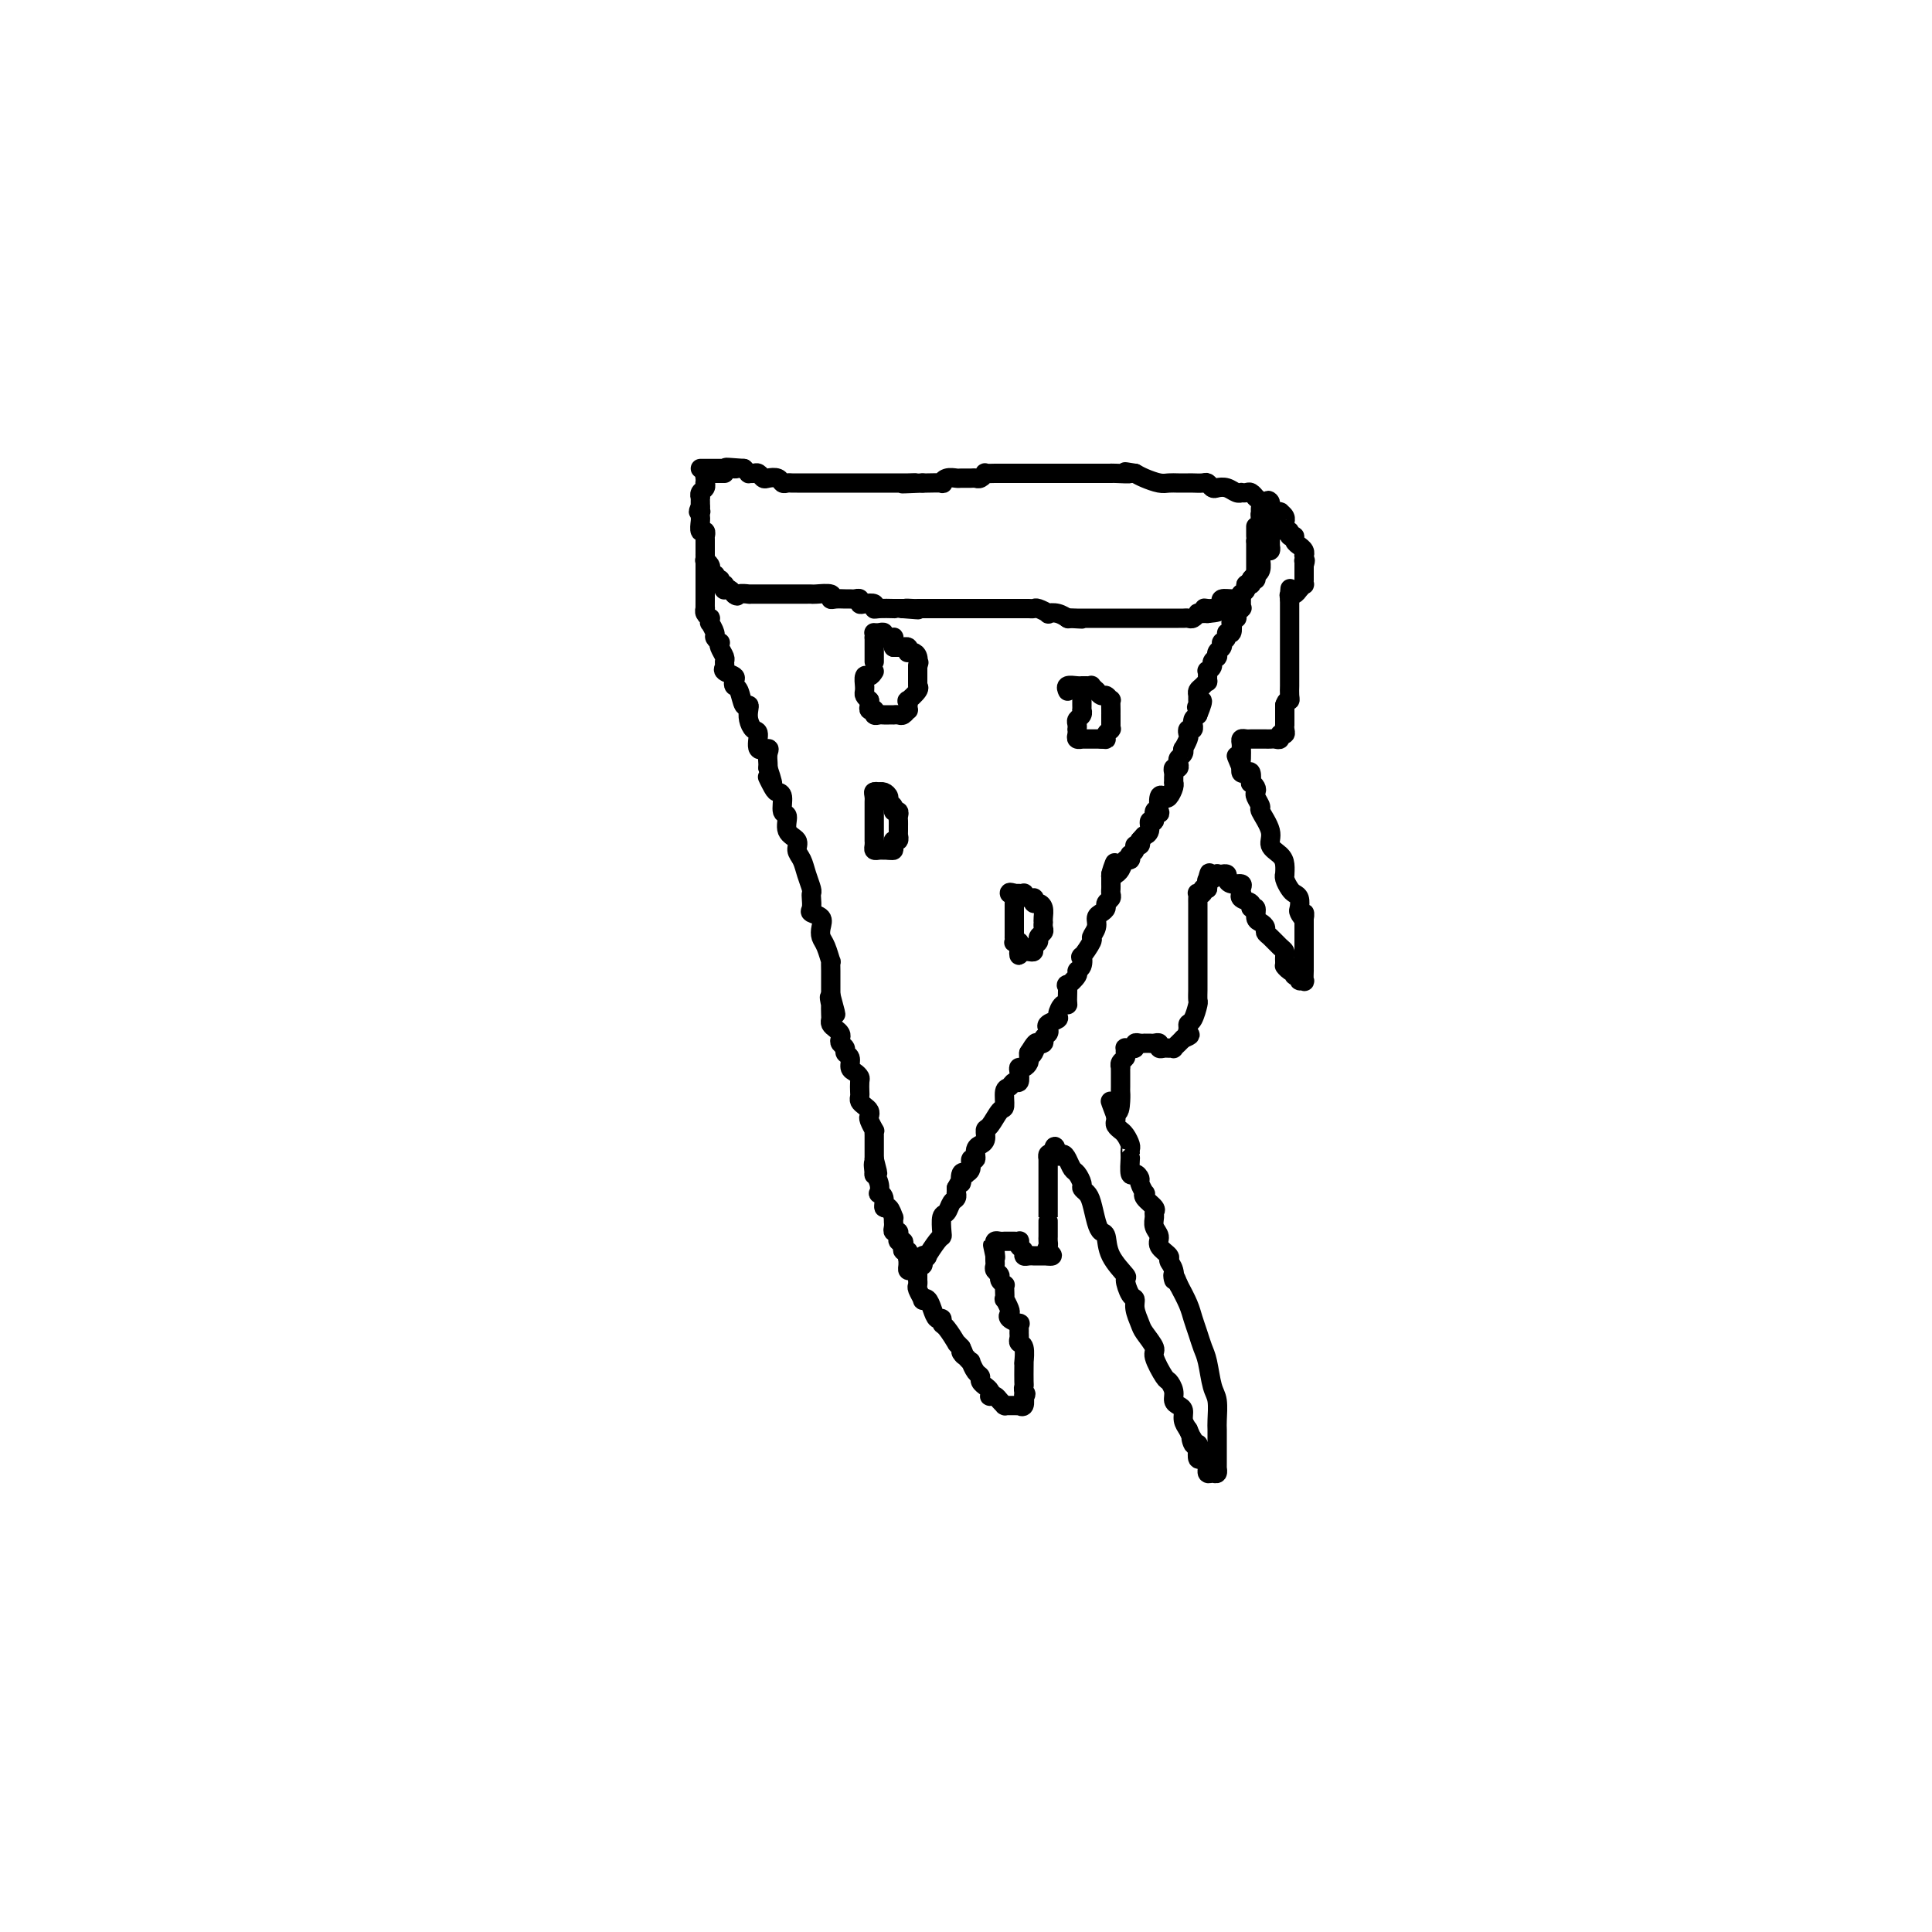 <svg viewBox='0 0 400 400' version='1.1' xmlns='http://www.w3.org/2000/svg' xmlns:xlink='http://www.w3.org/1999/xlink'><g fill='none' stroke='#000000' stroke-width='4' stroke-linecap='round' stroke-linejoin='round'><path d='M150,98c-0.332,0.002 -0.663,0.003 -1,0c-0.337,-0.003 -0.679,-0.011 -1,0c-0.321,0.011 -0.622,0.041 -1,0c-0.378,-0.041 -0.832,-0.151 -1,0c-0.168,0.151 -0.049,0.565 0,1c0.049,0.435 0.027,0.891 0,1c-0.027,0.109 -0.060,-0.129 0,0c0.060,0.129 0.212,0.626 0,1c-0.212,0.374 -0.789,0.625 -1,1c-0.211,0.375 -0.057,0.874 0,1c0.057,0.126 0.015,-0.120 0,0c-0.015,0.120 -0.004,0.606 0,1c0.004,0.394 0.002,0.697 0,1'/><path d='M145,105c-0.774,1.324 -0.208,1.133 0,1c0.208,-0.133 0.060,-0.208 0,0c-0.060,0.208 -0.030,0.701 0,1c0.030,0.299 0.061,0.405 0,1c-0.061,0.595 -0.212,1.679 0,2c0.212,0.321 0.789,-0.120 1,0c0.211,0.120 0.057,0.801 0,1c-0.057,0.199 -0.015,-0.083 0,0c0.015,0.083 0.004,0.530 0,1c-0.004,0.470 -0.001,0.962 0,1c0.001,0.038 0.001,-0.378 0,0c-0.001,0.378 -0.001,1.551 0,2c0.001,0.449 0.004,0.176 0,0c-0.004,-0.176 -0.015,-0.255 0,0c0.015,0.255 0.056,0.843 0,1c-0.056,0.157 -0.207,-0.116 0,0c0.207,0.116 0.774,0.620 1,1c0.226,0.380 0.112,0.637 0,1c-0.112,0.363 -0.223,0.833 0,1c0.223,0.167 0.778,0.029 1,0c0.222,-0.029 0.111,0.049 0,0c-0.111,-0.049 -0.222,-0.224 0,0c0.222,0.224 0.778,0.848 1,1c0.222,0.152 0.111,-0.169 0,0c-0.111,0.169 -0.223,0.829 0,1c0.223,0.171 0.781,-0.147 1,0c0.219,0.147 0.097,0.758 0,1c-0.097,0.242 -0.170,0.117 0,0c0.170,-0.117 0.584,-0.224 1,0c0.416,0.224 0.833,0.778 1,1c0.167,0.222 0.083,0.111 0,0'/><path d='M152,123c0.879,0.774 0.577,0.207 1,0c0.423,-0.207 1.570,-0.056 2,0c0.430,0.056 0.143,0.015 0,0c-0.143,-0.015 -0.141,-0.004 0,0c0.141,0.004 0.423,0.001 1,0c0.577,-0.001 1.450,-0.000 2,0c0.550,0.000 0.778,0.000 1,0c0.222,-0.000 0.440,-0.000 1,0c0.560,0.000 1.463,0.000 2,0c0.537,-0.000 0.708,-0.000 1,0c0.292,0.000 0.706,0.000 1,0c0.294,-0.000 0.468,-0.001 1,0c0.532,0.001 1.420,0.004 2,0c0.580,-0.004 0.851,-0.015 1,0c0.149,0.015 0.176,0.057 1,0c0.824,-0.057 2.444,-0.211 3,0c0.556,0.211 0.047,0.789 0,1c-0.047,0.211 0.370,0.056 1,0c0.630,-0.056 1.475,-0.011 2,0c0.525,0.011 0.731,-0.011 1,0c0.269,0.011 0.602,0.054 1,0c0.398,-0.054 0.863,-0.207 1,0c0.137,0.207 -0.054,0.773 0,1c0.054,0.227 0.352,0.113 1,0c0.648,-0.113 1.647,-0.227 2,0c0.353,0.227 0.059,0.793 0,1c-0.059,0.207 0.117,0.056 1,0c0.883,-0.056 2.474,-0.015 3,0c0.526,0.015 -0.012,0.004 0,0c0.012,-0.004 0.575,-0.001 1,0c0.425,0.001 0.713,0.001 1,0'/><path d='M187,126c5.593,0.464 2.075,0.124 1,0c-1.075,-0.124 0.293,-0.033 1,0c0.707,0.033 0.754,0.009 1,0c0.246,-0.009 0.691,-0.002 1,0c0.309,0.002 0.482,0.001 1,0c0.518,-0.001 1.382,-0.000 2,0c0.618,0.000 0.992,0.000 1,0c0.008,-0.000 -0.349,-0.000 0,0c0.349,0.000 1.403,0.000 2,0c0.597,-0.000 0.737,-0.000 1,0c0.263,0.000 0.647,0.000 1,0c0.353,-0.000 0.673,-0.000 1,0c0.327,0.000 0.659,0.000 1,0c0.341,-0.000 0.690,-0.000 1,0c0.310,0.000 0.581,0.000 1,0c0.419,-0.000 0.986,-0.000 1,0c0.014,0.000 -0.525,0.000 0,0c0.525,-0.000 2.116,-0.000 3,0c0.884,0.000 1.063,0.000 1,0c-0.063,-0.000 -0.368,-0.000 0,0c0.368,0.000 1.408,0.000 2,0c0.592,-0.000 0.735,-0.001 1,0c0.265,0.001 0.653,0.004 1,0c0.347,-0.004 0.652,-0.015 1,0c0.348,0.015 0.740,0.056 1,0c0.260,-0.056 0.389,-0.207 1,0c0.611,0.207 1.705,0.774 2,1c0.295,0.226 -0.210,0.112 0,0c0.210,-0.112 1.133,-0.223 2,0c0.867,0.223 1.676,0.778 2,1c0.324,0.222 0.162,0.111 0,0'/><path d='M221,128c5.455,0.309 2.093,0.083 1,0c-1.093,-0.083 0.084,-0.022 1,0c0.916,0.022 1.573,0.006 2,0c0.427,-0.006 0.625,-0.002 1,0c0.375,0.002 0.926,0.000 1,0c0.074,-0.000 -0.331,-0.000 0,0c0.331,0.000 1.398,0.000 2,0c0.602,-0.000 0.739,-0.000 1,0c0.261,0.000 0.647,0.000 1,0c0.353,-0.000 0.672,-0.000 1,0c0.328,0.000 0.665,0.000 1,0c0.335,-0.000 0.667,-0.000 1,0c0.333,0.000 0.666,0.000 1,0c0.334,-0.000 0.667,0.000 1,0c0.333,-0.000 0.665,-0.000 1,0c0.335,0.000 0.672,0.000 1,0c0.328,-0.000 0.649,-0.000 1,0c0.351,0.000 0.734,0.000 1,0c0.266,-0.000 0.414,-0.000 1,0c0.586,0.000 1.610,0.000 2,0c0.390,-0.000 0.146,-0.000 0,0c-0.146,0.000 -0.194,0.001 0,0c0.194,-0.001 0.630,-0.004 1,0c0.370,0.004 0.673,0.015 1,0c0.327,-0.015 0.679,-0.057 1,0c0.321,0.057 0.611,0.211 1,0c0.389,-0.211 0.878,-0.789 1,-1c0.122,-0.211 -0.121,-0.057 0,0c0.121,0.057 0.606,0.016 1,0c0.394,-0.016 0.697,-0.008 1,0'/><path d='M250,127c4.498,-0.381 1.243,-0.834 0,-1c-1.243,-0.166 -0.473,-0.044 0,0c0.473,0.044 0.649,0.009 1,0c0.351,-0.009 0.877,0.008 1,0c0.123,-0.008 -0.157,-0.041 0,0c0.157,0.041 0.750,0.154 1,0c0.250,-0.154 0.157,-0.576 0,-1c-0.157,-0.424 -0.378,-0.850 0,-1c0.378,-0.150 1.354,-0.025 2,0c0.646,0.025 0.962,-0.048 1,0c0.038,0.048 -0.201,0.219 0,0c0.201,-0.219 0.843,-0.829 1,-1c0.157,-0.171 -0.169,0.095 0,0c0.169,-0.095 0.834,-0.551 1,-1c0.166,-0.449 -0.165,-0.891 0,-1c0.165,-0.109 0.828,0.115 1,0c0.172,-0.115 -0.146,-0.568 0,-1c0.146,-0.432 0.757,-0.841 1,-1c0.243,-0.159 0.118,-0.066 0,0c-0.118,0.066 -0.227,0.105 0,0c0.227,-0.105 0.792,-0.353 1,-1c0.208,-0.647 0.058,-1.694 0,-2c-0.058,-0.306 -0.026,0.129 0,0c0.026,-0.129 0.045,-0.823 0,-1c-0.045,-0.177 -0.156,0.164 0,0c0.156,-0.164 0.578,-0.831 1,-1c0.422,-0.169 0.845,0.162 1,0c0.155,-0.162 0.041,-0.817 0,-1c-0.041,-0.183 -0.011,0.104 0,0c0.011,-0.104 0.003,-0.601 0,-1c-0.003,-0.399 -0.002,-0.699 0,-1'/><path d='M263,111c0.757,-1.925 0.150,-1.236 0,-1c-0.150,0.236 0.157,0.021 0,0c-0.157,-0.021 -0.778,0.153 -1,0c-0.222,-0.153 -0.045,-0.633 0,-1c0.045,-0.367 -0.040,-0.619 0,-1c0.040,-0.381 0.207,-0.890 0,-1c-0.207,-0.110 -0.786,0.178 -1,0c-0.214,-0.178 -0.061,-0.822 0,-1c0.061,-0.178 0.030,0.110 0,0c-0.030,-0.110 -0.060,-0.617 0,-1c0.060,-0.383 0.209,-0.642 0,-1c-0.209,-0.358 -0.777,-0.814 -1,-1c-0.223,-0.186 -0.102,-0.102 0,0c0.102,0.102 0.186,0.223 0,0c-0.186,-0.223 -0.640,-0.791 -1,-1c-0.360,-0.209 -0.624,-0.060 -1,0c-0.376,0.060 -0.864,0.030 -1,0c-0.136,-0.030 0.080,-0.060 0,0c-0.080,0.060 -0.455,0.208 -1,0c-0.545,-0.208 -1.258,-0.774 -2,-1c-0.742,-0.226 -1.512,-0.113 -2,0c-0.488,0.113 -0.693,0.226 -1,0c-0.307,-0.226 -0.715,-0.793 -1,-1c-0.285,-0.207 -0.447,-0.056 -1,0c-0.553,0.056 -1.498,0.016 -2,0c-0.502,-0.016 -0.561,-0.007 -1,0c-0.439,0.007 -1.259,0.013 -2,0c-0.741,-0.013 -1.405,-0.045 -2,0c-0.595,0.045 -1.122,0.166 -2,0c-0.878,-0.166 -2.108,-0.619 -3,-1c-0.892,-0.381 -1.446,-0.691 -2,-1'/><path d='M235,98c-3.776,-0.619 -1.215,-0.166 -1,0c0.215,0.166 -1.917,0.044 -3,0c-1.083,-0.044 -1.116,-0.012 -1,0c0.116,0.012 0.383,0.003 0,0c-0.383,-0.003 -1.414,-0.001 -2,0c-0.586,0.001 -0.726,0.000 -1,0c-0.274,-0.000 -0.683,-0.000 -1,0c-0.317,0.000 -0.540,0.000 -1,0c-0.460,-0.000 -1.155,-0.000 -2,0c-0.845,0.000 -1.841,0.000 -2,0c-0.159,-0.000 0.519,-0.000 0,0c-0.519,0.000 -2.236,0.000 -3,0c-0.764,-0.000 -0.575,-0.000 -1,0c-0.425,0.000 -1.465,0.000 -2,0c-0.535,-0.000 -0.566,-0.000 -1,0c-0.434,0.000 -1.273,0.000 -2,0c-0.727,-0.000 -1.343,-0.001 -2,0c-0.657,0.001 -1.356,0.004 -2,0c-0.644,-0.004 -1.234,-0.015 -2,0c-0.766,0.015 -1.710,0.057 -2,0c-0.290,-0.057 0.073,-0.211 0,0c-0.073,0.211 -0.582,0.789 -1,1c-0.418,0.211 -0.745,0.056 -1,0c-0.255,-0.056 -0.437,-0.011 -1,0c-0.563,0.011 -1.507,-0.011 -2,0c-0.493,0.011 -0.535,0.056 -1,0c-0.465,-0.056 -1.354,-0.211 -2,0c-0.646,0.211 -1.049,0.789 -1,1c0.049,0.211 0.552,0.057 0,0c-0.552,-0.057 -2.158,-0.016 -3,0c-0.842,0.016 -0.921,0.008 -1,0'/><path d='M191,100c-7.228,0.309 -3.298,0.083 -2,0c1.298,-0.083 -0.037,-0.022 -1,0c-0.963,0.022 -1.554,0.006 -2,0c-0.446,-0.006 -0.748,-0.002 -1,0c-0.252,0.002 -0.453,0.000 -1,0c-0.547,-0.000 -1.441,-0.000 -2,0c-0.559,0.000 -0.782,0.000 -1,0c-0.218,-0.000 -0.429,-0.000 -1,0c-0.571,0.000 -1.502,0.000 -2,0c-0.498,-0.000 -0.564,-0.000 -1,0c-0.436,0.000 -1.242,0.000 -2,0c-0.758,-0.000 -1.468,-0.000 -2,0c-0.532,0.000 -0.885,0.000 -1,0c-0.115,-0.000 0.010,-0.000 0,0c-0.010,0.000 -0.153,0.000 -1,0c-0.847,-0.000 -2.398,-0.000 -3,0c-0.602,0.000 -0.255,0.000 0,0c0.255,-0.000 0.419,-0.000 0,0c-0.419,0.000 -1.422,0.001 -2,0c-0.578,-0.001 -0.731,-0.004 -1,0c-0.269,0.004 -0.653,0.015 -1,0c-0.347,-0.015 -0.656,-0.056 -1,0c-0.344,0.056 -0.722,0.207 -1,0c-0.278,-0.207 -0.455,-0.773 -1,-1c-0.545,-0.227 -1.456,-0.113 -2,0c-0.544,0.113 -0.719,0.227 -1,0c-0.281,-0.227 -0.666,-0.796 -1,-1c-0.334,-0.204 -0.615,-0.044 -1,0c-0.385,0.044 -0.873,-0.026 -1,0c-0.127,0.026 0.107,0.150 0,0c-0.107,-0.150 -0.553,-0.575 -1,-1'/><path d='M154,97c-6.128,-0.464 -2.948,-0.124 -2,0c0.948,0.124 -0.338,0.033 -1,0c-0.662,-0.033 -0.702,-0.009 -1,0c-0.298,0.009 -0.854,0.002 -1,0c-0.146,-0.002 0.118,-0.001 0,0c-0.118,0.001 -0.619,0.000 -1,0c-0.381,-0.000 -0.642,-0.000 -1,0c-0.358,0.000 -0.814,0.000 -1,0c-0.186,-0.000 -0.101,-0.000 0,0c0.101,0.000 0.220,0.000 0,0c-0.220,-0.000 -0.777,-0.000 -1,0c-0.223,0.000 -0.111,0.000 0,0'/><path d='M146,112c0.000,0.228 0.000,0.456 0,1c0.000,0.544 0.000,1.402 0,2c0.000,0.598 0.000,0.934 0,1c-0.000,0.066 -0.000,-0.140 0,0c0.000,0.140 0.000,0.625 0,1c0.000,0.375 -0.000,0.639 0,1c0.000,0.361 0.000,0.818 0,1c0.000,0.182 0.000,0.090 0,0c0.000,-0.090 0.000,-0.179 0,0c0.000,0.179 0.000,0.626 0,1c0.000,0.374 0.000,0.675 0,1c0.000,0.325 0.000,0.676 0,1c0.000,0.324 0.000,0.623 0,1c0.000,0.377 0.000,0.832 0,1c0.000,0.168 0.000,0.048 0,0c0.000,-0.048 0.000,-0.024 0,0'/><path d='M146,124c-0.004,2.321 -0.015,2.123 0,2c0.015,-0.123 0.057,-0.172 0,0c-0.057,0.172 -0.212,0.566 0,1c0.212,0.434 0.793,0.908 1,1c0.207,0.092 0.040,-0.197 0,0c-0.040,0.197 0.045,0.880 0,1c-0.045,0.120 -0.222,-0.322 0,0c0.222,0.322 0.843,1.409 1,2c0.157,0.591 -0.150,0.687 0,1c0.150,0.313 0.758,0.843 1,1c0.242,0.157 0.118,-0.060 0,0c-0.118,0.060 -0.230,0.397 0,1c0.230,0.603 0.801,1.471 1,2c0.199,0.529 0.025,0.719 0,1c-0.025,0.281 0.098,0.653 0,1c-0.098,0.347 -0.415,0.668 0,1c0.415,0.332 1.564,0.675 2,1c0.436,0.325 0.159,0.633 0,1c-0.159,0.367 -0.200,0.794 0,1c0.200,0.206 0.641,0.190 1,1c0.359,0.810 0.635,2.445 1,3c0.365,0.555 0.820,0.030 1,0c0.180,-0.030 0.085,0.434 0,1c-0.085,0.566 -0.159,1.233 0,2c0.159,0.767 0.550,1.633 1,2c0.450,0.367 0.958,0.235 1,1c0.042,0.765 -0.381,2.429 0,3c0.381,0.571 1.566,0.050 2,0c0.434,-0.050 0.117,0.371 0,1c-0.117,0.629 -0.033,1.465 0,2c0.033,0.535 0.017,0.767 0,1'/><path d='M159,159c1.962,5.761 0.367,2.665 0,2c-0.367,-0.665 0.494,1.101 1,2c0.506,0.899 0.655,0.930 1,1c0.345,0.070 0.885,0.179 1,1c0.115,0.821 -0.194,2.356 0,3c0.194,0.644 0.892,0.398 1,1c0.108,0.602 -0.375,2.051 0,3c0.375,0.949 1.607,1.400 2,2c0.393,0.600 -0.052,1.351 0,2c0.052,0.649 0.602,1.195 1,2c0.398,0.805 0.643,1.869 1,3c0.357,1.131 0.826,2.331 1,3c0.174,0.669 0.054,0.808 0,1c-0.054,0.192 -0.042,0.435 0,1c0.042,0.565 0.116,1.450 0,2c-0.116,0.550 -0.421,0.765 0,1c0.421,0.235 1.566,0.492 2,1c0.434,0.508 0.155,1.269 0,2c-0.155,0.731 -0.185,1.431 0,2c0.185,0.569 0.585,1.006 1,2c0.415,0.994 0.843,2.543 1,3c0.157,0.457 0.042,-0.180 0,0c-0.042,0.180 -0.011,1.175 0,2c0.011,0.825 0.003,1.478 0,2c-0.003,0.522 -0.001,0.913 0,1c0.001,0.087 0.000,-0.130 0,0c-0.000,0.130 -0.000,0.609 0,1c0.000,0.391 0.000,0.696 0,1'/><path d='M172,206c2.011,7.429 0.539,2.501 0,1c-0.539,-1.501 -0.145,0.424 0,1c0.145,0.576 0.042,-0.196 0,0c-0.042,0.196 -0.022,1.362 0,2c0.022,0.638 0.045,0.748 0,1c-0.045,0.252 -0.157,0.645 0,1c0.157,0.355 0.582,0.672 1,1c0.418,0.328 0.829,0.665 1,1c0.171,0.335 0.102,0.666 0,1c-0.102,0.334 -0.238,0.671 0,1c0.238,0.329 0.851,0.651 1,1c0.149,0.349 -0.167,0.724 0,1c0.167,0.276 0.815,0.454 1,1c0.185,0.546 -0.094,1.459 0,2c0.094,0.541 0.561,0.708 1,1c0.439,0.292 0.849,0.708 1,1c0.151,0.292 0.043,0.459 0,1c-0.043,0.541 -0.022,1.454 0,2c0.022,0.546 0.045,0.724 0,1c-0.045,0.276 -0.157,0.650 0,1c0.157,0.350 0.582,0.676 1,1c0.418,0.324 0.830,0.647 1,1c0.170,0.353 0.098,0.738 0,1c-0.098,0.262 -0.222,0.403 0,1c0.222,0.597 0.792,1.652 1,2c0.208,0.348 0.056,-0.009 0,0c-0.056,0.009 -0.015,0.384 0,1c0.015,0.616 0.004,1.475 0,2c-0.004,0.525 -0.001,0.718 0,1c0.001,0.282 0.000,0.652 0,1c-0.000,0.348 -0.000,0.674 0,1'/><path d='M181,240c1.388,5.359 0.358,1.755 0,1c-0.358,-0.755 -0.044,1.338 0,2c0.044,0.662 -0.180,-0.108 0,0c0.180,0.108 0.766,1.095 1,2c0.234,0.905 0.118,1.729 0,2c-0.118,0.271 -0.238,-0.011 0,0c0.238,0.011 0.834,0.313 1,1c0.166,0.687 -0.099,1.757 0,2c0.099,0.243 0.562,-0.342 1,0c0.438,0.342 0.850,1.611 1,2c0.150,0.389 0.039,-0.102 0,0c-0.039,0.102 -0.007,0.797 0,1c0.007,0.203 -0.012,-0.085 0,0c0.012,0.085 0.056,0.545 0,1c-0.056,0.455 -0.211,0.905 0,1c0.211,0.095 0.788,-0.167 1,0c0.212,0.167 0.061,0.762 0,1c-0.061,0.238 -0.030,0.119 0,0c0.030,-0.119 0.060,-0.238 0,0c-0.060,0.238 -0.208,0.833 0,1c0.208,0.167 0.774,-0.095 1,0c0.226,0.095 0.113,0.548 0,1c-0.113,0.452 -0.226,0.905 0,1c0.226,0.095 0.792,-0.167 1,0c0.208,0.167 0.060,0.762 0,1c-0.060,0.238 -0.030,0.119 0,0'/><path d='M188,260c1.083,3.030 0.289,0.605 0,0c-0.289,-0.605 -0.075,0.608 0,1c0.075,0.392 0.010,-0.039 0,0c-0.010,0.039 0.036,0.547 0,1c-0.036,0.453 -0.154,0.849 0,1c0.154,0.151 0.581,0.055 1,0c0.419,-0.055 0.831,-0.070 1,0c0.169,0.070 0.097,0.225 0,0c-0.097,-0.225 -0.218,-0.832 0,-1c0.218,-0.168 0.775,0.101 1,0c0.225,-0.101 0.120,-0.573 0,-1c-0.120,-0.427 -0.253,-0.808 0,-1c0.253,-0.192 0.891,-0.196 1,0c0.109,0.196 -0.311,0.592 0,0c0.311,-0.592 1.354,-2.171 2,-3c0.646,-0.829 0.894,-0.908 1,-1c0.106,-0.092 0.071,-0.195 0,-1c-0.071,-0.805 -0.177,-2.311 0,-3c0.177,-0.689 0.636,-0.562 1,-1c0.364,-0.438 0.634,-1.441 1,-2c0.366,-0.559 0.830,-0.676 1,-1c0.170,-0.324 0.046,-0.857 0,-1c-0.046,-0.143 -0.013,0.102 0,0c0.013,-0.102 0.007,-0.551 0,-1'/><path d='M198,246c1.327,-2.581 1.144,-1.033 1,-1c-0.144,0.033 -0.250,-1.449 0,-2c0.250,-0.551 0.856,-0.170 1,0c0.144,0.170 -0.173,0.130 0,0c0.173,-0.130 0.835,-0.350 1,-1c0.165,-0.650 -0.167,-1.729 0,-2c0.167,-0.271 0.833,0.265 1,0c0.167,-0.265 -0.166,-1.332 0,-2c0.166,-0.668 0.831,-0.936 1,-1c0.169,-0.064 -0.159,0.077 0,0c0.159,-0.077 0.803,-0.372 1,-1c0.197,-0.628 -0.053,-1.591 0,-2c0.053,-0.409 0.410,-0.266 1,-1c0.590,-0.734 1.415,-2.344 2,-3c0.585,-0.656 0.931,-0.356 1,-1c0.069,-0.644 -0.139,-2.232 0,-3c0.139,-0.768 0.625,-0.718 1,-1c0.375,-0.282 0.639,-0.898 1,-1c0.361,-0.102 0.818,0.309 1,0c0.182,-0.309 0.087,-1.340 0,-2c-0.087,-0.660 -0.167,-0.950 0,-1c0.167,-0.050 0.581,0.141 1,0c0.419,-0.141 0.844,-0.615 1,-1c0.156,-0.385 0.045,-0.681 0,-1c-0.045,-0.319 -0.022,-0.659 0,-1'/><path d='M213,218c2.581,-4.284 1.532,-0.993 1,0c-0.532,0.993 -0.548,-0.311 0,-1c0.548,-0.689 1.662,-0.762 2,-1c0.338,-0.238 -0.098,-0.642 0,-1c0.098,-0.358 0.729,-0.672 1,-1c0.271,-0.328 0.180,-0.670 0,-1c-0.180,-0.330 -0.451,-0.649 0,-1c0.451,-0.351 1.623,-0.736 2,-1c0.377,-0.264 -0.042,-0.408 0,-1c0.042,-0.592 0.545,-1.631 1,-2c0.455,-0.369 0.862,-0.067 1,0c0.138,0.067 0.008,-0.101 0,-1c-0.008,-0.899 0.107,-2.530 0,-3c-0.107,-0.470 -0.434,0.219 0,0c0.434,-0.219 1.631,-1.348 2,-2c0.369,-0.652 -0.089,-0.826 0,-1c0.089,-0.174 0.727,-0.346 1,-1c0.273,-0.654 0.182,-1.789 0,-2c-0.182,-0.211 -0.456,0.501 0,0c0.456,-0.501 1.642,-2.214 2,-3c0.358,-0.786 -0.110,-0.644 0,-1c0.110,-0.356 0.799,-1.209 1,-2c0.201,-0.791 -0.086,-1.521 0,-2c0.086,-0.479 0.545,-0.706 1,-1c0.455,-0.294 0.907,-0.656 1,-1c0.093,-0.344 -0.171,-0.669 0,-1c0.171,-0.331 0.778,-0.669 1,-1c0.222,-0.331 0.060,-0.656 0,-1c-0.060,-0.344 -0.016,-0.708 0,-1c0.016,-0.292 0.005,-0.512 0,-1c-0.005,-0.488 -0.002,-1.244 0,-2'/><path d='M230,181c1.638,-4.639 0.231,-1.237 0,0c-0.231,1.237 0.712,0.308 1,0c0.288,-0.308 -0.080,0.005 0,0c0.080,-0.005 0.609,-0.326 1,-1c0.391,-0.674 0.645,-1.700 1,-2c0.355,-0.300 0.812,0.126 1,0c0.188,-0.126 0.107,-0.804 0,-1c-0.107,-0.196 -0.239,0.088 0,0c0.239,-0.088 0.847,-0.549 1,-1c0.153,-0.451 -0.151,-0.891 0,-1c0.151,-0.109 0.757,0.112 1,0c0.243,-0.112 0.121,-0.556 0,-1'/><path d='M236,174c1.089,-1.284 0.813,-0.992 1,-1c0.187,-0.008 0.839,-0.314 1,-1c0.161,-0.686 -0.167,-1.750 0,-2c0.167,-0.250 0.828,0.314 1,0c0.172,-0.314 -0.147,-1.506 0,-2c0.147,-0.494 0.760,-0.288 1,0c0.240,0.288 0.107,0.659 0,0c-0.107,-0.659 -0.186,-2.349 0,-3c0.186,-0.651 0.638,-0.265 1,0c0.362,0.265 0.633,0.408 1,0c0.367,-0.408 0.831,-1.366 1,-2c0.169,-0.634 0.044,-0.944 0,-1c-0.044,-0.056 -0.008,0.144 0,0c0.008,-0.144 -0.012,-0.630 0,-1c0.012,-0.370 0.055,-0.624 0,-1c-0.055,-0.376 -0.207,-0.874 0,-1c0.207,-0.126 0.774,0.120 1,0c0.226,-0.120 0.112,-0.605 0,-1c-0.112,-0.395 -0.223,-0.701 0,-1c0.223,-0.299 0.778,-0.590 1,-1c0.222,-0.410 0.111,-0.937 0,-1c-0.111,-0.063 -0.222,0.338 0,0c0.222,-0.338 0.777,-1.415 1,-2c0.223,-0.585 0.112,-0.678 0,-1c-0.112,-0.322 -0.227,-0.874 0,-1c0.227,-0.126 0.796,0.173 1,0c0.204,-0.173 0.044,-0.820 0,-1c-0.044,-0.180 0.026,0.105 0,0c-0.026,-0.105 -0.150,-0.602 0,-1c0.150,-0.398 0.575,-0.699 1,-1'/><path d='M248,148c1.856,-4.488 0.497,-2.708 0,-2c-0.497,0.708 -0.130,0.345 0,0c0.130,-0.345 0.025,-0.671 0,-1c-0.025,-0.329 0.032,-0.660 0,-1c-0.032,-0.340 -0.152,-0.687 0,-1c0.152,-0.313 0.575,-0.591 1,-1c0.425,-0.409 0.850,-0.950 1,-1c0.150,-0.050 0.025,0.390 0,0c-0.025,-0.390 0.050,-1.611 0,-2c-0.050,-0.389 -0.224,0.053 0,0c0.224,-0.053 0.845,-0.602 1,-1c0.155,-0.398 -0.156,-0.646 0,-1c0.156,-0.354 0.778,-0.816 1,-1c0.222,-0.184 0.046,-0.092 0,0c-0.046,0.092 0.040,0.182 0,0c-0.040,-0.182 -0.207,-0.637 0,-1c0.207,-0.363 0.786,-0.632 1,-1c0.214,-0.368 0.061,-0.833 0,-1c-0.061,-0.167 -0.031,-0.035 0,0c0.031,0.035 0.065,-0.027 0,0c-0.065,0.027 -0.227,0.143 0,0c0.227,-0.143 0.845,-0.545 1,-1c0.155,-0.455 -0.151,-0.963 0,-1c0.151,-0.037 0.758,0.397 1,0c0.242,-0.397 0.117,-1.626 0,-2c-0.117,-0.374 -0.227,0.106 0,0c0.227,-0.106 0.792,-0.798 1,-1c0.208,-0.202 0.059,0.085 0,0c-0.059,-0.085 -0.030,-0.543 0,-1'/><path d='M256,127c1.177,-3.476 0.119,-1.666 0,-1c-0.119,0.666 0.700,0.189 1,0c0.300,-0.189 0.080,-0.088 0,0c-0.080,0.088 -0.021,0.163 0,0c0.021,-0.163 0.005,-0.565 0,-1c-0.005,-0.435 0.003,-0.904 0,-1c-0.003,-0.096 -0.016,0.181 0,0c0.016,-0.181 0.060,-0.818 0,-1c-0.060,-0.182 -0.226,0.092 0,0c0.226,-0.092 0.844,-0.550 1,-1c0.156,-0.450 -0.150,-0.890 0,-1c0.150,-0.110 0.757,0.112 1,0c0.243,-0.112 0.121,-0.556 0,-1'/><path d='M259,120c0.691,-1.022 0.917,-0.077 1,0c0.083,0.077 0.022,-0.715 0,-1c-0.022,-0.285 -0.006,-0.065 0,0c0.006,0.065 0.002,-0.025 0,0c-0.002,0.025 -0.000,0.165 0,0c0.000,-0.165 0.000,-0.637 0,-1c-0.000,-0.363 -0.000,-0.618 0,-1c0.000,-0.382 0.000,-0.890 0,-1c-0.000,-0.110 -0.000,0.177 0,0c0.000,-0.177 0.000,-0.817 0,-1c-0.000,-0.183 -0.000,0.092 0,0c0.000,-0.092 0.000,-0.550 0,-1c-0.000,-0.450 -0.000,-0.890 0,-1c0.000,-0.110 0.000,0.112 0,0c-0.000,-0.112 -0.000,-0.556 0,-1'/><path d='M260,112c0.155,-1.482 0.041,-1.185 0,-1c-0.041,0.185 -0.011,0.260 0,0c0.011,-0.260 0.003,-0.853 0,-1c-0.003,-0.147 -0.001,0.153 0,0c0.001,-0.153 0.000,-0.758 0,-1c-0.000,-0.242 -0.000,-0.121 0,0'/><path d='M190,262c0.000,0.342 0.000,0.683 0,1c-0.000,0.317 -0.001,0.608 0,1c0.001,0.392 0.004,0.883 0,1c-0.004,0.117 -0.016,-0.140 0,0c0.016,0.140 0.060,0.677 0,1c-0.060,0.323 -0.223,0.432 0,1c0.223,0.568 0.833,1.596 1,2c0.167,0.404 -0.109,0.184 0,0c0.109,-0.184 0.603,-0.333 1,0c0.397,0.333 0.696,1.148 1,2c0.304,0.852 0.611,1.742 1,2c0.389,0.258 0.860,-0.118 1,0c0.140,0.118 -0.051,0.728 0,1c0.051,0.272 0.344,0.207 1,1c0.656,0.793 1.677,2.444 2,3c0.323,0.556 -0.050,0.016 0,0c0.050,-0.016 0.525,0.492 1,1'/><path d='M199,279c1.349,2.814 0.220,1.349 0,1c-0.220,-0.349 0.467,0.417 1,1c0.533,0.583 0.912,0.982 1,1c0.088,0.018 -0.116,-0.345 0,0c0.116,0.345 0.553,1.399 1,2c0.447,0.601 0.903,0.749 1,1c0.097,0.251 -0.167,0.606 0,1c0.167,0.394 0.763,0.827 1,1c0.237,0.173 0.115,0.085 0,0c-0.115,-0.085 -0.224,-0.167 0,0c0.224,0.167 0.781,0.583 1,1c0.219,0.417 0.101,0.833 0,1c-0.101,0.167 -0.185,0.083 0,0c0.185,-0.083 0.637,-0.166 1,0c0.363,0.166 0.636,0.580 1,1c0.364,0.420 0.818,0.844 1,1c0.182,0.156 0.091,0.042 0,0c-0.091,-0.042 -0.183,-0.012 0,0c0.183,0.012 0.641,0.005 1,0c0.359,-0.005 0.618,-0.009 1,0c0.382,0.009 0.887,0.030 1,0c0.113,-0.030 -0.166,-0.111 0,0c0.166,0.111 0.775,0.415 1,0c0.225,-0.415 0.064,-1.547 0,-2c-0.064,-0.453 -0.032,-0.226 0,0'/><path d='M212,289c0.774,-0.325 0.207,-0.638 0,-1c-0.207,-0.362 -0.056,-0.774 0,-1c0.056,-0.226 0.016,-0.267 0,-1c-0.016,-0.733 -0.008,-2.157 0,-3c0.008,-0.843 0.016,-1.104 0,-1c-0.016,0.104 -0.057,0.575 0,0c0.057,-0.575 0.212,-2.195 0,-3c-0.212,-0.805 -0.789,-0.794 -1,-1c-0.211,-0.206 -0.054,-0.629 0,-1c0.054,-0.371 0.007,-0.691 0,-1c-0.007,-0.309 0.026,-0.608 0,-1c-0.026,-0.392 -0.111,-0.877 0,-1c0.111,-0.123 0.418,0.117 0,0c-0.418,-0.117 -1.562,-0.590 -2,-1c-0.438,-0.410 -0.170,-0.757 0,-1c0.170,-0.243 0.241,-0.381 0,-1c-0.241,-0.619 -0.796,-1.720 -1,-2c-0.204,-0.280 -0.059,0.262 0,0c0.059,-0.262 0.031,-1.327 0,-2c-0.031,-0.673 -0.065,-0.954 0,-1c0.065,-0.046 0.228,0.142 0,0c-0.228,-0.142 -0.846,-0.615 -1,-1c-0.154,-0.385 0.155,-0.681 0,-1c-0.155,-0.319 -0.774,-0.660 -1,-1c-0.226,-0.340 -0.061,-0.679 0,-1c0.061,-0.321 0.016,-0.625 0,-1c-0.016,-0.375 -0.005,-0.821 0,-1c0.005,-0.179 0.002,-0.089 0,0'/><path d='M206,260c-0.927,-4.438 -0.246,-1.031 0,0c0.246,1.031 0.055,-0.312 0,-1c-0.055,-0.688 0.024,-0.720 0,-1c-0.024,-0.280 -0.151,-0.807 0,-1c0.151,-0.193 0.579,-0.052 1,0c0.421,0.052 0.833,0.014 1,0c0.167,-0.014 0.087,-0.003 0,0c-0.087,0.003 -0.181,0.000 0,0c0.181,-0.000 0.636,0.003 1,0c0.364,-0.003 0.637,-0.012 1,0c0.363,0.012 0.814,0.045 1,0c0.186,-0.045 0.105,-0.170 0,0c-0.105,0.170 -0.235,0.634 0,1c0.235,0.366 0.834,0.634 1,1c0.166,0.366 -0.099,0.830 0,1c0.099,0.170 0.564,0.046 1,0c0.436,-0.046 0.842,-0.012 1,0c0.158,0.012 0.067,0.003 0,0c-0.067,-0.003 -0.111,-0.001 0,0c0.111,0.001 0.376,0.000 1,0c0.624,-0.000 1.607,-0.000 2,0c0.393,0.000 0.197,0.000 0,0'/><path d='M217,260c1.702,0.287 0.456,-0.497 0,-1c-0.456,-0.503 -0.122,-0.725 0,-1c0.122,-0.275 0.033,-0.603 0,-1c-0.033,-0.397 -0.009,-0.862 0,-1c0.009,-0.138 0.002,0.052 0,0c-0.002,-0.052 -0.001,-0.347 0,-1c0.001,-0.653 0.000,-1.663 0,-2c-0.000,-0.337 -0.000,-0.002 0,0c0.000,0.002 0.000,-0.328 0,-1c-0.000,-0.672 -0.000,-1.687 0,-2c0.000,-0.313 0.000,0.075 0,0c-0.000,-0.075 -0.000,-0.611 0,-1c0.000,-0.389 0.000,-0.629 0,-1c-0.000,-0.371 -0.000,-0.873 0,-1c0.000,-0.127 0.000,0.120 0,0c-0.000,-0.120 -0.000,-0.607 0,-1c0.000,-0.393 0.000,-0.693 0,-1c-0.000,-0.307 -0.000,-0.621 0,-1c0.000,-0.379 0.000,-0.822 0,-1c-0.000,-0.178 -0.000,-0.090 0,0c0.000,0.090 0.000,0.182 0,0c-0.000,-0.182 -0.000,-0.637 0,-1c0.000,-0.363 0.000,-0.632 0,-1c-0.000,-0.368 -0.001,-0.834 0,-1c0.001,-0.166 0.003,-0.031 0,0c-0.003,0.031 -0.011,-0.043 0,0c0.011,0.043 0.041,0.204 0,0c-0.041,-0.204 -0.155,-0.773 0,-1c0.155,-0.227 0.577,-0.114 1,0'/><path d='M218,239c0.333,-3.241 0.666,-0.842 1,0c0.334,0.842 0.668,0.127 1,0c0.332,-0.127 0.663,0.333 1,1c0.337,0.667 0.682,1.540 1,2c0.318,0.460 0.610,0.505 1,1c0.390,0.495 0.878,1.438 1,2c0.122,0.562 -0.122,0.743 0,1c0.122,0.257 0.611,0.592 1,1c0.389,0.408 0.679,0.891 1,2c0.321,1.109 0.672,2.844 1,4c0.328,1.156 0.633,1.732 1,2c0.367,0.268 0.794,0.226 1,1c0.206,0.774 0.189,2.364 1,4c0.811,1.636 2.451,3.319 3,4c0.549,0.681 0.007,0.361 0,1c-0.007,0.639 0.522,2.239 1,3c0.478,0.761 0.907,0.684 1,1c0.093,0.316 -0.149,1.027 0,2c0.149,0.973 0.688,2.209 1,3c0.312,0.791 0.398,1.139 1,2c0.602,0.861 1.720,2.237 2,3c0.280,0.763 -0.280,0.915 0,2c0.280,1.085 1.398,3.103 2,4c0.602,0.897 0.687,0.673 1,1c0.313,0.327 0.854,1.204 1,2c0.146,0.796 -0.102,1.512 0,2c0.102,0.488 0.553,0.749 1,1c0.447,0.251 0.890,0.491 1,1c0.110,0.509 -0.111,1.288 0,2c0.111,0.712 0.556,1.356 1,2'/><path d='M246,296c3.337,7.661 1.678,3.314 1,2c-0.678,-1.314 -0.375,0.404 0,1c0.375,0.596 0.822,0.071 1,0c0.178,-0.071 0.086,0.311 0,1c-0.086,0.689 -0.166,1.686 0,2c0.166,0.314 0.580,-0.056 1,0c0.420,0.056 0.847,0.536 1,1c0.153,0.464 0.031,0.910 0,1c-0.031,0.090 0.030,-0.176 0,0c-0.030,0.176 -0.152,0.794 0,1c0.152,0.206 0.577,-0.001 1,0c0.423,0.001 0.846,0.209 1,0c0.154,-0.209 0.041,-0.835 0,-1c-0.041,-0.165 -0.011,0.131 0,0c0.011,-0.131 0.003,-0.691 0,-1c-0.003,-0.309 0.000,-0.369 0,-1c-0.000,-0.631 -0.003,-1.832 0,-3c0.003,-1.168 0.012,-2.301 0,-3c-0.012,-0.699 -0.045,-0.963 0,-2c0.045,-1.037 0.167,-2.847 0,-4c-0.167,-1.153 -0.622,-1.649 -1,-3c-0.378,-1.351 -0.678,-3.557 -1,-5c-0.322,-1.443 -0.666,-2.121 -1,-3c-0.334,-0.879 -0.656,-1.957 -1,-3c-0.344,-1.043 -0.708,-2.050 -1,-3c-0.292,-0.950 -0.512,-1.843 -1,-3c-0.488,-1.157 -1.244,-2.579 -2,-4'/><path d='M244,266c-1.483,-3.848 -1.190,-1.468 -1,-1c0.190,0.468 0.276,-0.977 0,-2c-0.276,-1.023 -0.915,-1.625 -1,-2c-0.085,-0.375 0.384,-0.524 0,-1c-0.384,-0.476 -1.620,-1.280 -2,-2c-0.380,-0.720 0.096,-1.358 0,-2c-0.096,-0.642 -0.765,-1.289 -1,-2c-0.235,-0.711 -0.035,-1.487 0,-2c0.035,-0.513 -0.095,-0.762 0,-1c0.095,-0.238 0.414,-0.463 0,-1c-0.414,-0.537 -1.560,-1.386 -2,-2c-0.440,-0.614 -0.173,-0.992 0,-1c0.173,-0.008 0.253,0.355 0,0c-0.253,-0.355 -0.838,-1.427 -1,-2c-0.162,-0.573 0.100,-0.646 0,-1c-0.100,-0.354 -0.563,-0.987 -1,-1c-0.437,-0.013 -0.849,0.596 -1,0c-0.151,-0.596 -0.040,-2.396 0,-3c0.040,-0.604 0.008,-0.011 0,0c-0.008,0.011 0.008,-0.561 0,-1c-0.008,-0.439 -0.041,-0.745 0,-1c0.041,-0.255 0.156,-0.460 0,-1c-0.156,-0.540 -0.581,-1.416 -1,-2c-0.419,-0.584 -0.830,-0.878 -1,-1c-0.170,-0.122 -0.098,-0.074 0,0c0.098,0.074 0.222,0.175 0,0c-0.222,-0.175 -0.791,-0.624 -1,-1c-0.209,-0.376 -0.060,-0.679 0,-1c0.060,-0.321 0.030,-0.661 0,-1'/><path d='M231,231c-2.072,-5.551 -0.751,-1.928 0,-1c0.751,0.928 0.933,-0.837 1,-2c0.067,-1.163 0.018,-1.722 0,-2c-0.018,-0.278 -0.006,-0.274 0,-1c0.006,-0.726 0.005,-2.184 0,-3c-0.005,-0.816 -0.016,-0.992 0,-1c0.016,-0.008 0.057,0.152 0,0c-0.057,-0.152 -0.212,-0.615 0,-1c0.212,-0.385 0.792,-0.692 1,-1c0.208,-0.308 0.046,-0.617 0,-1c-0.046,-0.383 0.025,-0.838 0,-1c-0.025,-0.162 -0.148,-0.029 0,0c0.148,0.029 0.565,-0.045 1,0c0.435,0.045 0.886,0.208 1,0c0.114,-0.208 -0.110,-0.788 0,-1c0.110,-0.212 0.554,-0.057 1,0c0.446,0.057 0.894,0.014 1,0c0.106,-0.014 -0.130,-0.000 0,0c0.130,0.000 0.626,-0.014 1,0c0.374,0.014 0.625,0.056 1,0c0.375,-0.056 0.875,-0.212 1,0c0.125,0.212 -0.125,0.790 0,1c0.125,0.210 0.626,0.052 1,0c0.374,-0.052 0.621,0.001 1,0c0.379,-0.001 0.889,-0.055 1,0c0.111,0.055 -0.176,0.221 0,0c0.176,-0.221 0.817,-0.829 1,-1c0.183,-0.171 -0.090,0.094 0,0c0.090,-0.094 0.545,-0.547 1,-1'/><path d='M245,215c2.080,-0.800 1.279,-0.799 1,-1c-0.279,-0.201 -0.036,-0.602 0,-1c0.036,-0.398 -0.134,-0.793 0,-1c0.134,-0.207 0.572,-0.227 1,-1c0.428,-0.773 0.847,-2.300 1,-3c0.153,-0.700 0.041,-0.572 0,-1c-0.041,-0.428 -0.011,-1.410 0,-2c0.011,-0.590 0.003,-0.788 0,-1c-0.003,-0.212 -0.001,-0.439 0,-1c0.001,-0.561 0.000,-1.455 0,-2c-0.000,-0.545 -0.000,-0.741 0,-1c0.000,-0.259 0.000,-0.580 0,-1c-0.000,-0.420 -0.000,-0.940 0,-1c0.000,-0.060 0.000,0.340 0,0c-0.000,-0.340 -0.000,-1.418 0,-2c0.000,-0.582 0.000,-0.667 0,-1c-0.000,-0.333 0.000,-0.915 0,-1c-0.000,-0.085 -0.000,0.328 0,0c0.000,-0.328 0.000,-1.398 0,-2c-0.000,-0.602 -0.000,-0.735 0,-1c0.000,-0.265 0.000,-0.663 0,-1c-0.000,-0.337 -0.000,-0.615 0,-1c0.000,-0.385 0.000,-0.877 0,-1c-0.000,-0.123 -0.001,0.125 0,0c0.001,-0.125 0.004,-0.621 0,-1c-0.004,-0.379 -0.016,-0.641 0,-1c0.016,-0.359 0.060,-0.814 0,-1c-0.060,-0.186 -0.222,-0.101 0,0c0.222,0.101 0.829,0.220 1,0c0.171,-0.220 -0.094,-0.777 0,-1c0.094,-0.223 0.547,-0.111 1,0'/><path d='M250,184c0.785,-5.244 0.248,-2.855 0,-2c-0.248,0.855 -0.206,0.177 0,0c0.206,-0.177 0.576,0.149 1,0c0.424,-0.149 0.902,-0.773 1,-1c0.098,-0.227 -0.184,-0.058 0,0c0.184,0.058 0.836,0.005 1,0c0.164,-0.005 -0.159,0.036 0,0c0.159,-0.036 0.799,-0.151 1,0c0.201,0.151 -0.037,0.566 0,1c0.037,0.434 0.350,0.886 1,1c0.650,0.114 1.636,-0.110 2,0c0.364,0.110 0.105,0.554 0,1c-0.105,0.446 -0.057,0.894 0,1c0.057,0.106 0.124,-0.131 0,0c-0.124,0.131 -0.440,0.630 0,1c0.440,0.370 1.637,0.610 2,1c0.363,0.390 -0.109,0.931 0,1c0.109,0.069 0.799,-0.332 1,0c0.201,0.332 -0.088,1.397 0,2c0.088,0.603 0.552,0.743 1,1c0.448,0.257 0.880,0.632 1,1c0.120,0.368 -0.073,0.728 0,1c0.073,0.272 0.412,0.454 1,1c0.588,0.546 1.426,1.456 2,2c0.574,0.544 0.885,0.723 1,1c0.115,0.277 0.033,0.650 0,1c-0.033,0.350 -0.016,0.675 0,1'/><path d='M266,199c1.657,2.642 0.299,1.248 0,1c-0.299,-0.248 0.460,0.650 1,1c0.540,0.350 0.862,0.150 1,0c0.138,-0.150 0.093,-0.251 0,0c-0.093,0.251 -0.235,0.854 0,1c0.235,0.146 0.848,-0.165 1,0c0.152,0.165 -0.155,0.805 0,1c0.155,0.195 0.774,-0.056 1,0c0.226,0.056 0.061,0.419 0,0c-0.061,-0.419 -0.016,-1.619 0,-2c0.016,-0.381 0.004,0.056 0,0c-0.004,-0.056 -0.001,-0.607 0,-1c0.001,-0.393 0.000,-0.629 0,-1c-0.000,-0.371 -0.000,-0.878 0,-1c0.000,-0.122 0.000,0.141 0,0c-0.000,-0.141 -0.000,-0.686 0,-1c0.000,-0.314 0.000,-0.399 0,-1c-0.000,-0.601 -0.000,-1.719 0,-2c0.000,-0.281 0.000,0.275 0,0c-0.000,-0.275 -0.000,-1.382 0,-2c0.000,-0.618 0.000,-0.748 0,-1c-0.000,-0.252 -0.000,-0.626 0,-1'/><path d='M270,190c0.060,-1.959 0.209,-0.356 0,0c-0.209,0.356 -0.777,-0.533 -1,-1c-0.223,-0.467 -0.102,-0.510 0,-1c0.102,-0.490 0.185,-1.428 0,-2c-0.185,-0.572 -0.638,-0.779 -1,-1c-0.362,-0.221 -0.632,-0.458 -1,-1c-0.368,-0.542 -0.832,-1.391 -1,-2c-0.168,-0.609 -0.039,-0.978 0,-1c0.039,-0.022 -0.012,0.302 0,0c0.012,-0.302 0.086,-1.230 0,-2c-0.086,-0.770 -0.334,-1.381 -1,-2c-0.666,-0.619 -1.751,-1.244 -2,-2c-0.249,-0.756 0.340,-1.642 0,-3c-0.340,-1.358 -1.607,-3.190 -2,-4c-0.393,-0.810 0.087,-0.600 0,-1c-0.087,-0.400 -0.741,-1.412 -1,-2c-0.259,-0.588 -0.121,-0.754 0,-1c0.121,-0.246 0.226,-0.574 0,-1c-0.226,-0.426 -0.782,-0.951 -1,-1c-0.218,-0.049 -0.097,0.376 0,0c0.097,-0.376 0.170,-1.554 0,-2c-0.170,-0.446 -0.584,-0.158 -1,0c-0.416,0.158 -0.833,0.188 -1,0c-0.167,-0.188 -0.083,-0.594 0,-1'/><path d='M257,159c-2.011,-4.820 -0.539,-1.369 0,0c0.539,1.369 0.144,0.655 0,0c-0.144,-0.655 -0.038,-1.250 0,-2c0.038,-0.750 0.009,-1.655 0,-2c-0.009,-0.345 0.001,-0.131 0,0c-0.001,0.131 -0.012,0.179 0,0c0.012,-0.179 0.046,-0.584 0,-1c-0.046,-0.416 -0.171,-0.844 0,-1c0.171,-0.156 0.638,-0.042 1,0c0.362,0.042 0.618,0.011 1,0c0.382,-0.011 0.890,-0.003 1,0c0.110,0.003 -0.178,0.001 0,0c0.178,-0.001 0.821,-0.001 1,0c0.179,0.001 -0.106,0.001 0,0c0.106,-0.001 0.602,-0.004 1,0c0.398,0.004 0.699,0.016 1,0c0.301,-0.016 0.602,-0.060 1,0c0.398,0.060 0.891,0.222 1,0c0.109,-0.222 -0.167,-0.829 0,-1c0.167,-0.171 0.777,0.095 1,0c0.223,-0.095 0.060,-0.549 0,-1c-0.060,-0.451 -0.016,-0.897 0,-1c0.016,-0.103 0.004,0.137 0,0c-0.004,-0.137 -0.001,-0.652 0,-1c0.001,-0.348 0.000,-0.528 0,-1c-0.000,-0.472 -0.000,-1.236 0,-2'/><path d='M266,146c0.381,-1.278 0.834,-0.972 1,-1c0.166,-0.028 0.044,-0.389 0,-1c-0.044,-0.611 -0.012,-1.472 0,-2c0.012,-0.528 0.003,-0.723 0,-1c-0.003,-0.277 -0.001,-0.636 0,-1c0.001,-0.364 0.000,-0.732 0,-1c-0.000,-0.268 -0.000,-0.434 0,-1c0.000,-0.566 0.000,-1.532 0,-2c-0.000,-0.468 -0.000,-0.440 0,-1c0.000,-0.560 0.000,-1.709 0,-2c-0.000,-0.291 -0.000,0.277 0,0c0.000,-0.277 0.000,-1.399 0,-2c-0.000,-0.601 -0.000,-0.682 0,-1c0.000,-0.318 0.000,-0.872 0,-1c-0.000,-0.128 -0.000,0.172 0,0c0.000,-0.172 0.000,-0.816 0,-1c-0.000,-0.184 -0.000,0.091 0,0c0.000,-0.091 0.000,-0.550 0,-1c-0.000,-0.450 -0.000,-0.891 0,-1c0.000,-0.109 0.000,0.115 0,0c-0.000,-0.115 -0.000,-0.569 0,-1c0.000,-0.431 0.000,-0.837 0,-1c-0.000,-0.163 -0.000,-0.081 0,0'/><path d='M267,124c0.168,-3.627 0.087,-1.694 0,-1c-0.087,0.694 -0.181,0.149 0,0c0.181,-0.149 0.637,0.100 1,0c0.363,-0.100 0.633,-0.548 1,-1c0.367,-0.452 0.830,-0.910 1,-1c0.170,-0.090 0.045,0.186 0,0c-0.045,-0.186 -0.012,-0.834 0,-1c0.012,-0.166 0.003,0.149 0,0c-0.003,-0.149 -0.001,-0.761 0,-1c0.001,-0.239 0.000,-0.105 0,0c-0.000,0.105 -0.000,0.182 0,0c0.000,-0.182 0.000,-0.623 0,-1c-0.000,-0.377 -0.000,-0.688 0,-1'/><path d='M270,117c0.464,-1.327 0.126,-1.143 0,-1c-0.126,0.143 -0.038,0.245 0,0c0.038,-0.245 0.025,-0.835 0,-1c-0.025,-0.165 -0.063,0.097 0,0c0.063,-0.097 0.228,-0.552 0,-1c-0.228,-0.448 -0.850,-0.890 -1,-1c-0.150,-0.110 0.171,0.110 0,0c-0.171,-0.110 -0.834,-0.551 -1,-1c-0.166,-0.449 0.166,-0.908 0,-1c-0.166,-0.092 -0.829,0.182 -1,0c-0.171,-0.182 0.150,-0.818 0,-1c-0.150,-0.182 -0.771,0.092 -1,0c-0.229,-0.092 -0.065,-0.550 0,-1c0.065,-0.450 0.031,-0.891 0,-1c-0.031,-0.109 -0.060,0.114 0,0c0.060,-0.114 0.209,-0.566 0,-1c-0.209,-0.434 -0.777,-0.851 -1,-1c-0.223,-0.149 -0.101,-0.030 0,0c0.101,0.030 0.181,-0.030 0,0c-0.181,0.030 -0.623,0.152 -1,0c-0.377,-0.152 -0.688,-0.576 -1,-1'/><path d='M263,105c-1.024,-2.083 -0.083,-1.292 0,-1c0.083,0.292 -0.690,0.083 -1,0c-0.310,-0.083 -0.155,-0.042 0,0'/><path d='M181,139c-0.309,0.483 -0.619,0.966 -1,1c-0.381,0.034 -0.834,-0.380 -1,0c-0.166,0.380 -0.045,1.555 0,2c0.045,0.445 0.015,0.161 0,0c-0.015,-0.161 -0.014,-0.198 0,0c0.014,0.198 0.042,0.630 0,1c-0.042,0.370 -0.155,0.677 0,1c0.155,0.323 0.577,0.661 1,1'/><path d='M180,145c-0.159,0.884 -0.057,0.094 0,0c0.057,-0.094 0.068,0.510 0,1c-0.068,0.490 -0.215,0.867 0,1c0.215,0.133 0.793,0.022 1,0c0.207,-0.022 0.045,0.047 0,0c-0.045,-0.047 0.029,-0.209 0,0c-0.029,0.209 -0.162,0.788 0,1c0.162,0.212 0.617,0.057 1,0c0.383,-0.057 0.694,-0.016 1,0c0.306,0.016 0.607,0.005 1,0c0.393,-0.005 0.880,-0.005 1,0c0.120,0.005 -0.125,0.017 0,0c0.125,-0.017 0.622,-0.061 1,0c0.378,0.061 0.637,0.228 1,0c0.363,-0.228 0.830,-0.850 1,-1c0.170,-0.150 0.044,0.172 0,0c-0.044,-0.172 -0.004,-0.837 0,-1c0.004,-0.163 -0.027,0.177 0,0c0.027,-0.177 0.112,-0.871 0,-1c-0.112,-0.129 -0.422,0.306 0,0c0.422,-0.306 1.577,-1.353 2,-2c0.423,-0.647 0.113,-0.894 0,-1c-0.113,-0.106 -0.030,-0.070 0,0c0.030,0.070 0.008,0.173 0,0c-0.008,-0.173 -0.002,-0.624 0,-1c0.002,-0.376 0.001,-0.678 0,-1c-0.001,-0.322 -0.000,-0.663 0,-1c0.000,-0.337 0.000,-0.668 0,-1'/><path d='M190,138c0.467,-1.575 0.136,-0.513 0,0c-0.136,0.513 -0.075,0.478 0,0c0.075,-0.478 0.165,-1.400 0,-2c-0.165,-0.600 -0.584,-0.879 -1,-1c-0.416,-0.121 -0.828,-0.085 -1,0c-0.172,0.085 -0.103,0.219 0,0c0.103,-0.219 0.239,-0.791 0,-1c-0.239,-0.209 -0.852,-0.056 -1,0c-0.148,0.056 0.170,0.015 0,0c-0.170,-0.015 -0.829,-0.004 -1,0c-0.171,0.004 0.146,0.001 0,0c-0.146,-0.001 -0.756,-0.000 -1,0c-0.244,0.000 -0.122,0.000 0,0'/><path d='M181,137c0.000,-0.301 0.000,-0.602 0,-1c0.000,-0.398 0.000,-0.894 0,-1c0.000,-0.106 0.000,0.178 0,0c-0.000,-0.178 0.000,-0.818 0,-1c0.000,-0.182 0.000,0.096 0,0c0.000,-0.096 0.000,-0.564 0,-1c0.000,-0.436 0.000,-0.839 0,-1c0.000,-0.161 0.000,-0.081 0,0'/><path d='M181,132c0.012,-0.999 0.041,-0.996 0,-1c-0.041,-0.004 -0.152,-0.015 0,0c0.152,0.015 0.566,0.057 1,0c0.434,-0.057 0.887,-0.212 1,0c0.113,0.212 -0.113,0.792 0,1c0.113,0.208 0.566,0.045 1,0c0.434,-0.045 0.848,0.026 1,0c0.152,-0.026 0.041,-0.151 0,0c-0.041,0.151 -0.011,0.579 0,1c0.011,0.421 0.003,0.835 0,1c-0.003,0.165 -0.002,0.083 0,0'/><path d='M210,187c0.000,0.331 0.000,0.663 0,1c-0.000,0.337 -0.000,0.681 0,1c0.000,0.319 0.000,0.615 0,1c-0.000,0.385 -0.000,0.859 0,1c0.000,0.141 0.000,-0.049 0,0c-0.000,0.049 -0.001,0.339 0,1c0.001,0.661 0.004,1.693 0,2c-0.004,0.307 -0.015,-0.111 0,0c0.015,0.111 0.057,0.751 0,1c-0.057,0.249 -0.211,0.108 0,0c0.211,-0.108 0.788,-0.183 1,0c0.212,0.183 0.061,0.624 0,1c-0.061,0.376 -0.030,0.688 0,1'/><path d='M211,197c0.091,1.547 -0.182,0.415 0,0c0.182,-0.415 0.818,-0.114 1,0c0.182,0.114 -0.091,0.042 0,0c0.091,-0.042 0.545,-0.053 1,0c0.455,0.053 0.910,0.169 1,0c0.090,-0.169 -0.186,-0.622 0,-1c0.186,-0.378 0.834,-0.679 1,-1c0.166,-0.321 -0.152,-0.660 0,-1c0.152,-0.340 0.773,-0.682 1,-1c0.227,-0.318 0.062,-0.614 0,-1c-0.062,-0.386 -0.019,-0.864 0,-1c0.019,-0.136 0.016,0.070 0,0c-0.016,-0.070 -0.043,-0.415 0,-1c0.043,-0.585 0.156,-1.411 0,-2c-0.156,-0.589 -0.580,-0.941 -1,-1c-0.420,-0.059 -0.834,0.177 -1,0c-0.166,-0.177 -0.082,-0.765 0,-1c0.082,-0.235 0.162,-0.115 0,0c-0.162,0.115 -0.564,0.227 -1,0c-0.436,-0.227 -0.904,-0.793 -1,-1c-0.096,-0.207 0.180,-0.056 0,0c-0.180,0.056 -0.818,0.015 -1,0c-0.182,-0.015 0.091,-0.004 0,0c-0.091,0.004 -0.545,0.002 -1,0'/><path d='M210,185c-1.156,-0.467 -1.044,-0.133 -1,0c0.044,0.133 0.022,0.067 0,0'/><path d='M182,164c-0.423,-0.092 -0.845,-0.183 -1,0c-0.155,0.183 -0.041,0.642 0,1c0.041,0.358 0.011,0.617 0,1c-0.011,0.383 -0.003,0.890 0,1c0.003,0.110 0.001,-0.178 0,0c-0.001,0.178 -0.000,0.823 0,1c0.000,0.177 0.000,-0.112 0,0c-0.000,0.112 -0.000,0.626 0,1c0.000,0.374 -0.000,0.607 0,1c0.000,0.393 0.000,0.947 0,1c-0.000,0.053 -0.000,-0.393 0,0c0.000,0.393 0.000,1.625 0,2c-0.000,0.375 -0.001,-0.106 0,0c0.001,0.106 0.003,0.799 0,1c-0.003,0.201 -0.012,-0.090 0,0c0.012,0.090 0.045,0.560 0,1c-0.045,0.440 -0.167,0.850 0,1c0.167,0.150 0.622,0.040 1,0c0.378,-0.040 0.679,-0.012 1,0c0.321,0.012 0.660,0.006 1,0'/><path d='M184,176c0.686,0.043 0.902,0.151 1,0c0.098,-0.151 0.079,-0.562 0,-1c-0.079,-0.438 -0.217,-0.905 0,-1c0.217,-0.095 0.790,0.181 1,0c0.210,-0.181 0.056,-0.818 0,-1c-0.056,-0.182 -0.015,0.092 0,0c0.015,-0.092 0.004,-0.549 0,-1c-0.004,-0.451 0.000,-0.895 0,-1c-0.000,-0.105 -0.004,0.130 0,0c0.004,-0.130 0.016,-0.626 0,-1c-0.016,-0.374 -0.061,-0.625 0,-1c0.061,-0.375 0.227,-0.874 0,-1c-0.227,-0.126 -0.848,0.120 -1,0c-0.152,-0.120 0.166,-0.607 0,-1c-0.166,-0.393 -0.814,-0.694 -1,-1c-0.186,-0.306 0.090,-0.618 0,-1c-0.090,-0.382 -0.546,-0.834 -1,-1c-0.454,-0.166 -0.906,-0.044 -1,0c-0.094,0.044 0.171,0.012 0,0c-0.171,-0.012 -0.778,-0.003 -1,0c-0.222,0.003 -0.060,0.001 0,0c0.060,-0.001 0.016,-0.000 0,0c-0.016,0.000 -0.005,0.000 0,0c0.005,-0.000 0.002,-0.000 0,0'/><path d='M224,144c0.001,0.341 0.001,0.683 0,1c-0.001,0.317 -0.004,0.610 0,1c0.004,0.390 0.015,0.878 0,1c-0.015,0.122 -0.057,-0.121 0,0c0.057,0.121 0.211,0.606 0,1c-0.211,0.394 -0.788,0.697 -1,1c-0.212,0.303 -0.058,0.607 0,1c0.058,0.393 0.019,0.876 0,1c-0.019,0.124 -0.020,-0.110 0,0c0.020,0.110 0.061,0.565 0,1c-0.061,0.435 -0.224,0.848 0,1c0.224,0.152 0.834,0.041 1,0c0.166,-0.041 -0.114,-0.011 0,0c0.114,0.011 0.622,0.003 1,0c0.378,-0.003 0.627,-0.001 1,0c0.373,0.001 0.870,0.000 1,0c0.130,-0.000 -0.106,-0.000 0,0c0.106,0.000 0.553,0.000 1,0'/><path d='M228,153c1.016,0.045 1.057,0.156 1,0c-0.057,-0.156 -0.211,-0.581 0,-1c0.211,-0.419 0.789,-0.833 1,-1c0.211,-0.167 0.057,-0.087 0,0c-0.057,0.087 -0.015,0.181 0,0c0.015,-0.181 0.004,-0.639 0,-1c-0.004,-0.361 -0.001,-0.626 0,-1c0.001,-0.374 0.001,-0.855 0,-1c-0.001,-0.145 -0.003,0.048 0,0c0.003,-0.048 0.012,-0.338 0,-1c-0.012,-0.662 -0.046,-1.698 0,-2c0.046,-0.302 0.171,0.130 0,0c-0.171,-0.130 -0.638,-0.823 -1,-1c-0.362,-0.177 -0.618,0.163 -1,0c-0.382,-0.163 -0.890,-0.828 -1,-1c-0.110,-0.172 0.177,0.150 0,0c-0.177,-0.150 -0.817,-0.772 -1,-1c-0.183,-0.228 0.093,-0.061 0,0c-0.093,0.061 -0.554,0.015 -1,0c-0.446,-0.015 -0.876,-0.000 -1,0c-0.124,0.000 0.058,-0.014 0,0c-0.058,0.014 -0.355,0.056 -1,0c-0.645,-0.056 -1.637,-0.211 -2,0c-0.363,0.211 -0.098,0.788 0,1c0.098,0.212 0.028,0.061 0,0c-0.028,-0.061 -0.014,-0.030 0,0'/></g>
</svg>